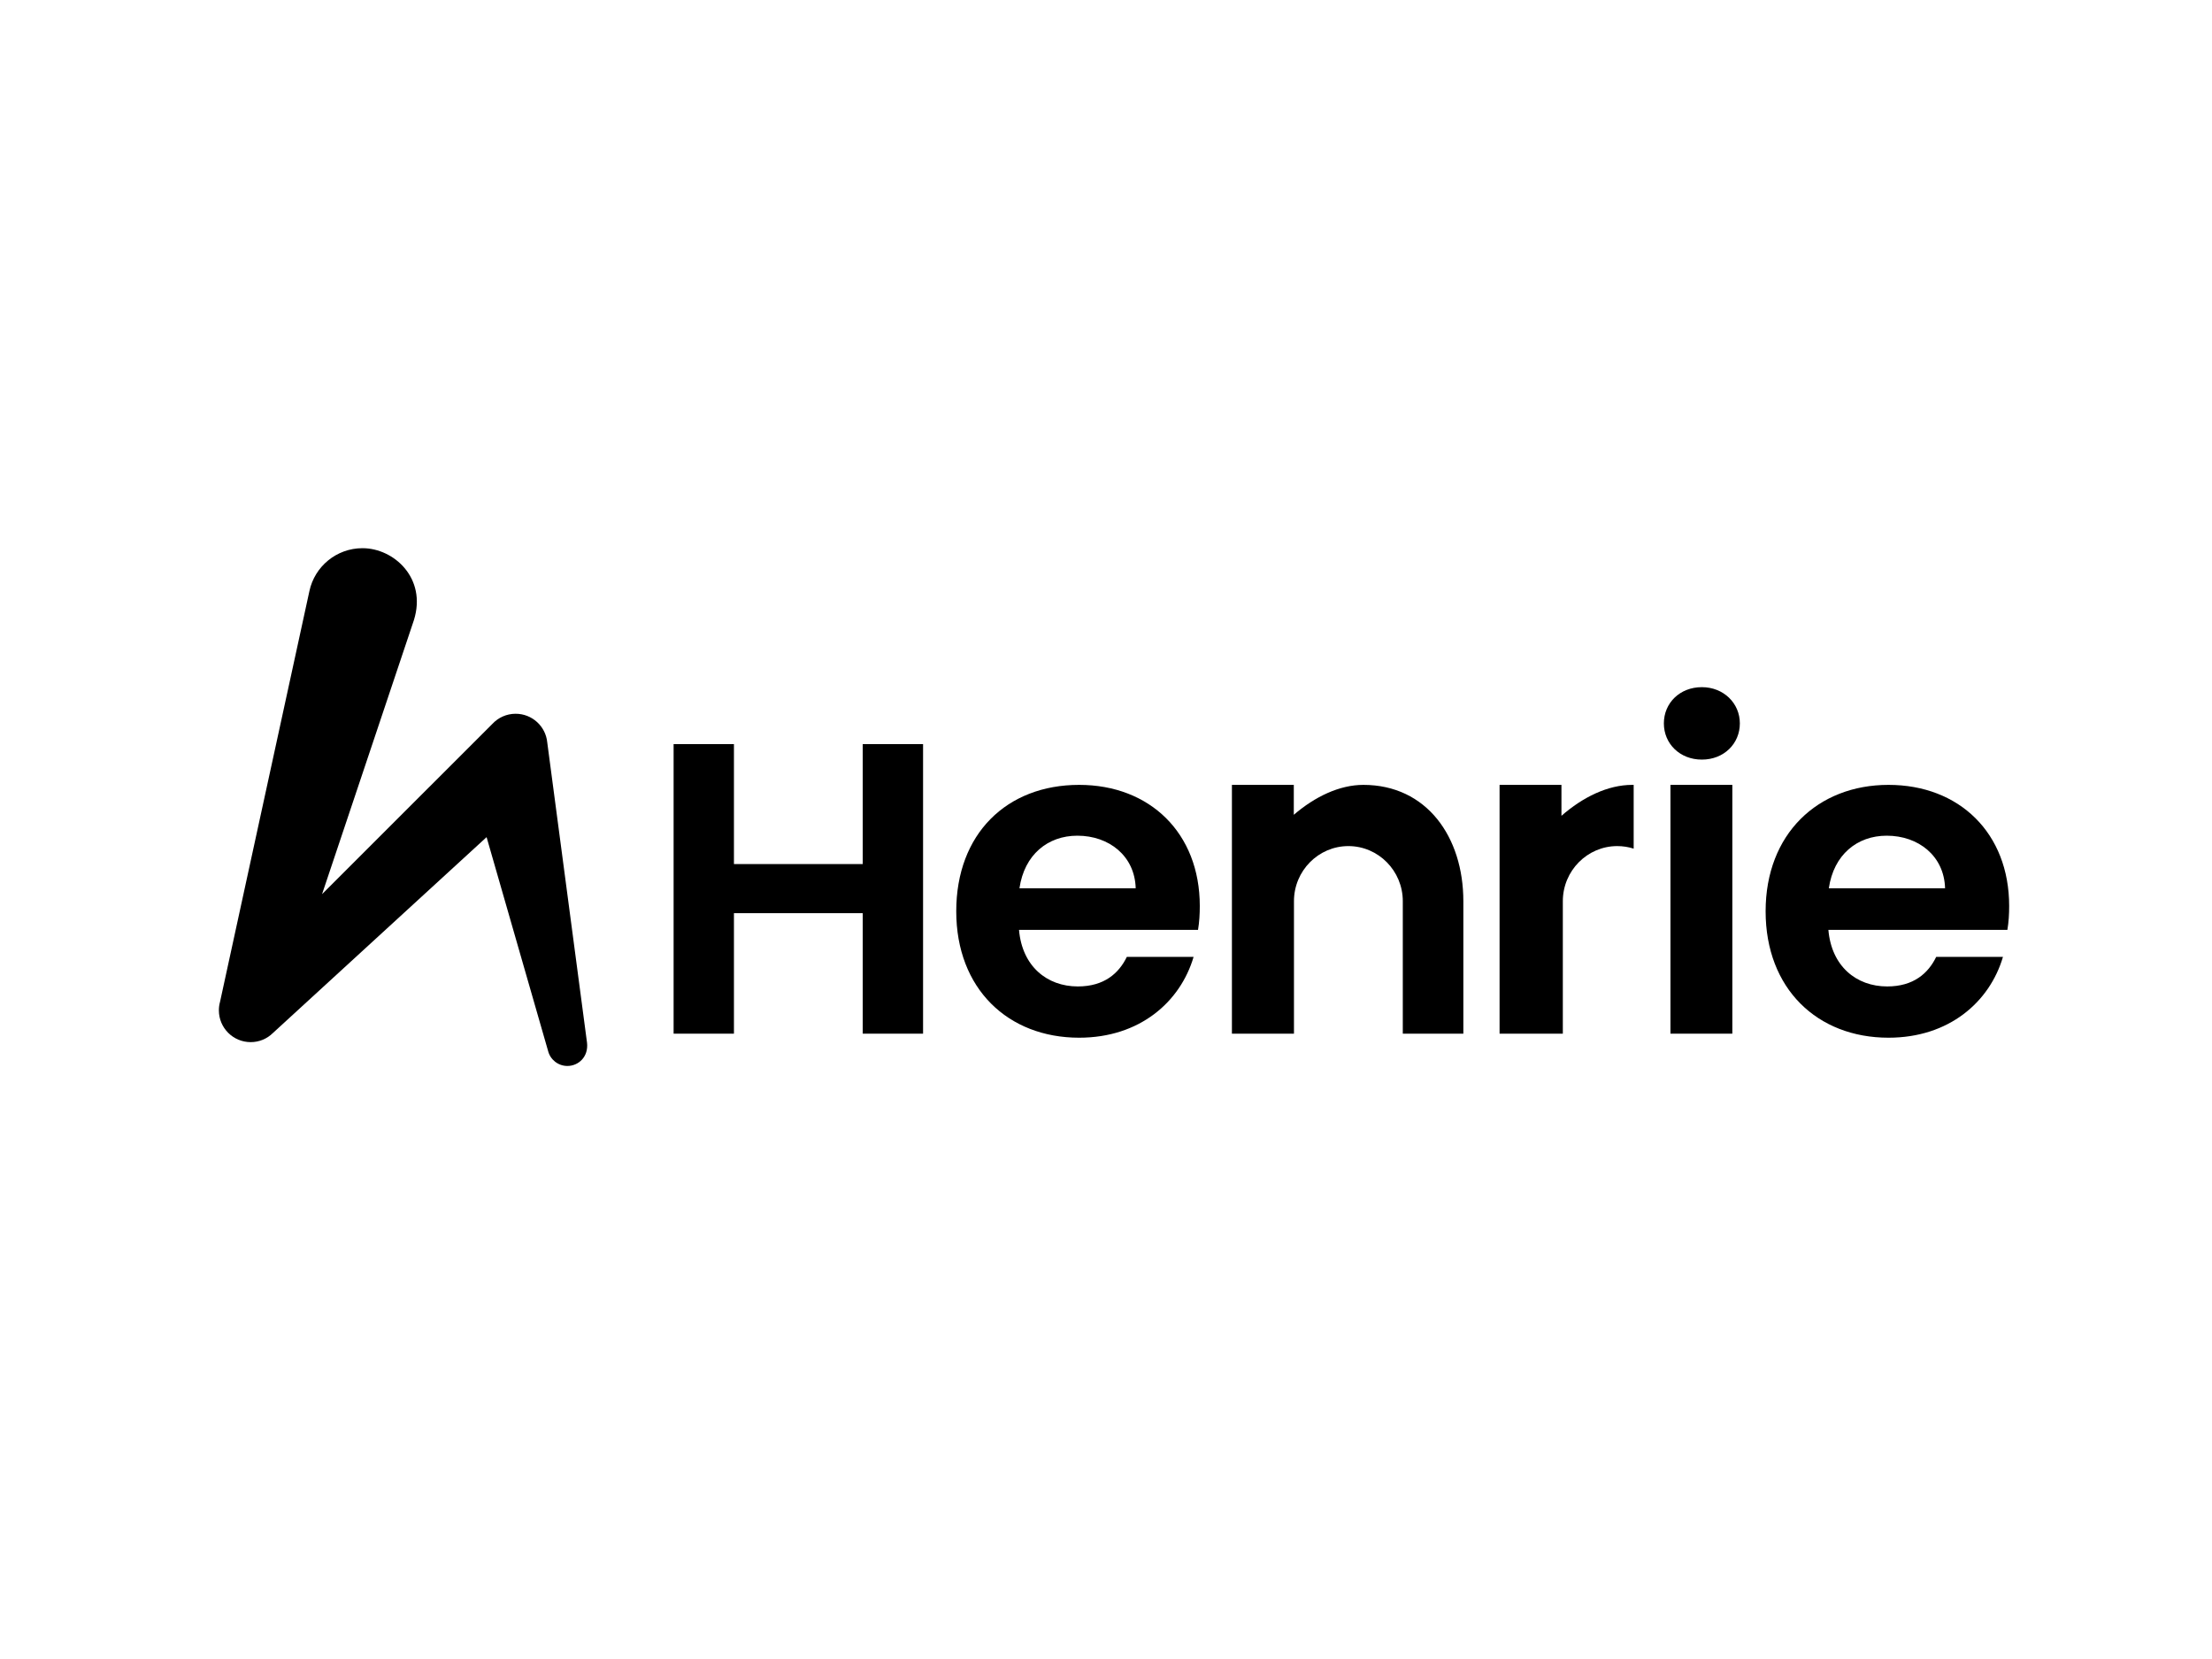 <?xml version="1.0" encoding="UTF-8"?>
<svg id="Layer_1" data-name="Layer 1" xmlns="http://www.w3.org/2000/svg" viewBox="0 0 400 300">
  <g>
    <path d="M195.14,141.93c-13.11,0-22.22,8.87-22.22,22.86s9.35,22.86,22.22,22.86c10.95,0,18.3-6.47,20.7-14.62h-12.07c-1.44,2.96-4.08,5.35-8.87,5.35-5.59,0-10.07-3.67-10.63-10.23h32.37c.24-1.44.32-2.88.32-4.32,0-13.19-9.03-21.9-21.82-21.9h0ZM184.35,160.63c.88-6.07,5.11-9.51,10.47-9.51,5.75,0,10.39,3.67,10.55,9.51h-21.02Z"/>
    <path d="M307.75,124.26c-4,0-6.87,2.88-6.87,6.55s2.88,6.55,6.87,6.55,6.87-2.88,6.87-6.55-2.96-6.55-6.87-6.55Z"/>
    <rect x="302.07" y="141.93" width="11.19" height="44.99"/>
    <path d="M363.32,163.83c0-13.19-9.03-21.9-21.82-21.9s-22.22,8.87-22.22,22.86,9.35,22.86,22.22,22.86c10.95,0,18.3-6.47,20.7-14.62h-12.07c-1.44,2.96-4.08,5.35-8.87,5.35-5.59,0-10.07-3.67-10.63-10.23h32.37c.24-1.44.32-2.88.32-4.32h0ZM330.71,160.63c.88-6.07,5.11-9.51,10.47-9.51,5.75,0,10.39,3.67,10.55,9.51h-21.02Z"/>
    <path d="M246.55,141.93c-4.34,0-8.77,2.13-12.59,5.41v-5.41h-11.19v44.99h11.22s0-23.96,0-23.96c0-5.49,4.42-9.96,9.84-9.96s9.84,4.47,9.84,9.96v23.96h10.95v-23.96c0-11.6-6.62-21.03-18.09-21.03h0Z"/>
    <path d="M282.36,147.53v-5.6h-11.19v44.99h11.44s0-23.96,0-23.96c0-5.49,4.42-9.96,9.84-9.96,1.03,0,2.03.16,2.97.46v-11.53c-.09,0-.17,0-.26,0-4.43,0-8.94,2.22-12.81,5.6h0Z"/>
    <polygon points="156.01 156.25 132.72 156.25 132.72 134.56 121.81 134.56 121.81 186.92 132.72 186.92 132.72 165.13 156.01 165.13 156.01 186.92 166.92 186.92 166.92 134.56 156.01 134.56 156.01 156.25"/>
  </g>
  <path d="M106.15,188.53h0s-7.19-54.28-7.19-54.28h0c-.28-2.91-2.73-5.18-5.72-5.18-1.65,0-3.14.7-4.18,1.81h0l-30.82,30.81,16.61-49.56h0c2.36-7.57-3.61-13-9.3-13-4.72,0-8.66,3.33-9.6,7.76l-16.16,74.27h0c-.14.49-.21,1.01-.21,1.54,0,3.17,2.57,5.75,5.75,5.75,1.55,0,2.96-.61,3.99-1.62h0l38.67-35.45,11.12,38.66h0c.39,1.56,1.81,2.72,3.49,2.72,1.99,0,3.86-1.64,3.55-4.24h0Z"/>
</svg>